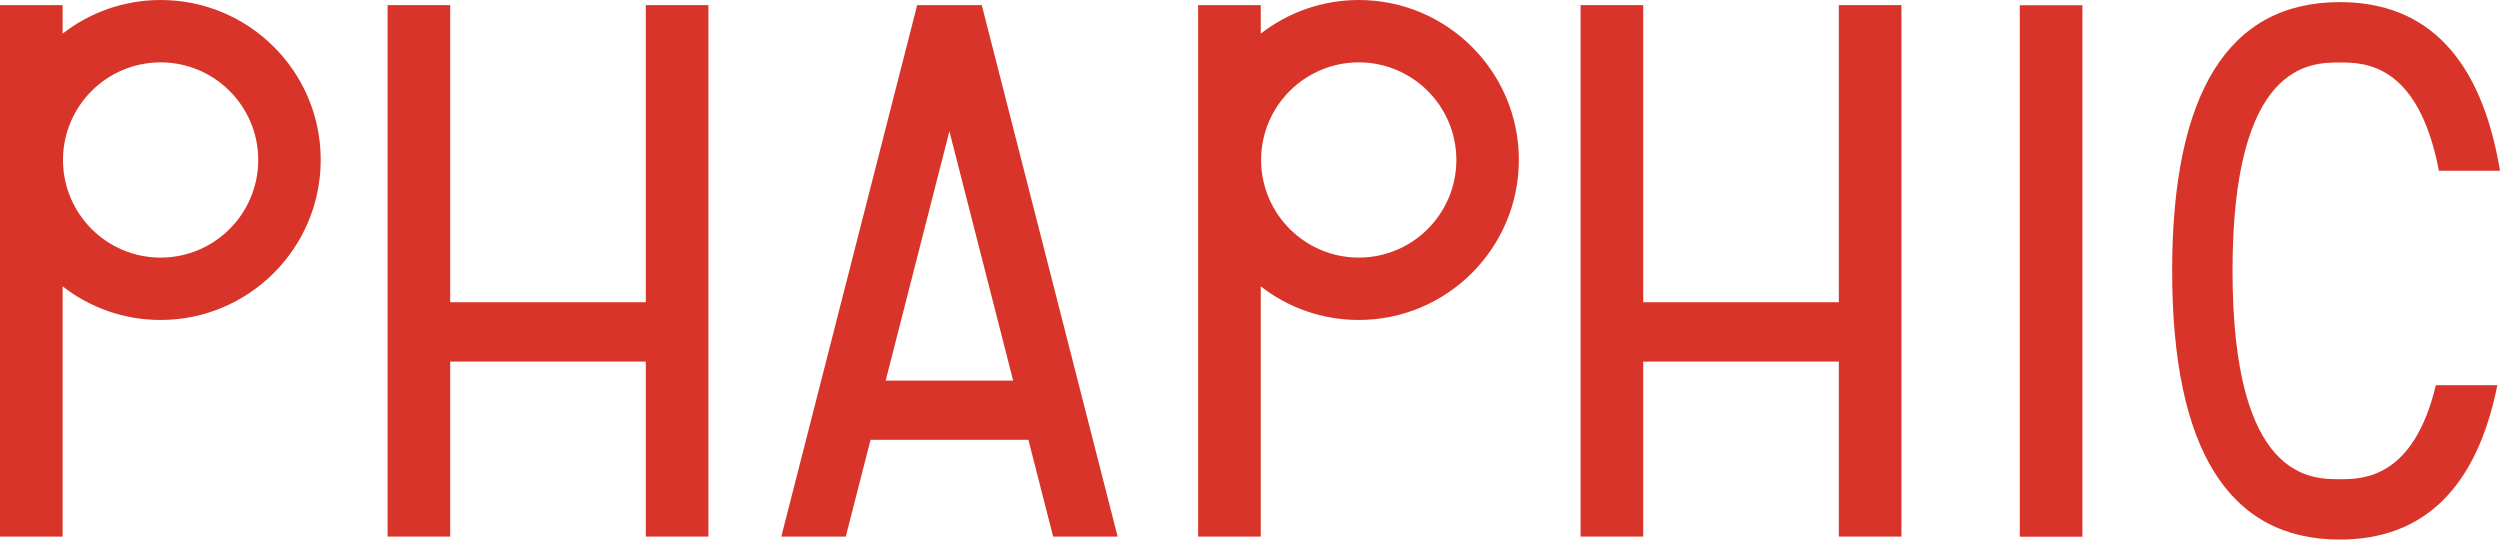 <?xml version="1.0" encoding="UTF-8"?><svg id="_レイヤー_2" xmlns="http://www.w3.org/2000/svg" width="200.02" height="43.17" viewBox="0 0 200.02 43.17"><defs><style>.cls-1{fill:#d93429;}</style></defs><g id="_レイヤー_1-2"><g id="logo"><path class="cls-1" d="M12.85,0c-2.95,0-5.68,1.01-7.84,2.69V.41H0v42.52h5.01v-20.02c2.17,1.69,4.89,2.69,7.84,2.69,7.06,0,12.81-5.74,12.81-12.81S19.92,0,12.85,0M12.85,20.61c-4.31,0-7.81-3.5-7.81-7.81s3.5-7.81,7.81-7.81,7.81,3.5,7.81,7.81-3.5,7.81-7.81,7.81"/><path class="cls-1" d="M194.89,30.82c-1.81,7.51-5.89,7.52-7.69,7.52-2.35,0-8.58,0-8.58-16.67s6.23-16.67,8.58-16.67c1.89,0,6.28,0,7.93,8.66h4.89c-1.49-8.96-5.78-13.49-12.82-13.49-8.9,0-13.41,7.24-13.41,21.5s4.51,21.5,13.41,21.5c6.74,0,10.96-4.15,12.61-12.35h-4.92Z"/><polygon class="cls-1" points="51.67 .41 51.67 24.18 36.02 24.18 36.02 .41 31.01 .41 31.01 42.93 36.02 42.93 36.02 28.93 51.67 28.93 51.67 42.93 56.68 42.93 56.68 .41 51.67 .41"/><rect class="cls-1" x="161.6" y=".42" width="5.01" height="42.52"/><path class="cls-1" d="M108.71,0c-2.95,0-5.67,1.01-7.84,2.69V.41h-5.01v42.52h5.01v-20.02c2.17,1.69,4.89,2.69,7.84,2.69,7.06,0,12.81-5.74,12.81-12.81S115.77,0,108.71,0M108.71,20.61c-4.3,0-7.81-3.5-7.81-7.81s3.5-7.81,7.81-7.81,7.81,3.5,7.81,7.81-3.5,7.81-7.81,7.81"/><polygon class="cls-1" points="147.12 .41 147.12 24.18 131.47 24.18 131.47 .41 126.46 .41 126.46 42.93 131.47 42.93 131.47 28.93 147.12 28.93 147.12 42.93 152.13 42.93 152.13 .41 147.12 .41"/><path class="cls-1" d="M78.55.41h-5.17l-10.87,42.52h5.16l1.98-7.74h12.63l1.98,7.74h5.16L78.55.41ZM70.86,30.45l5.1-19.95,5.1,19.95h-10.2Z"/></g></g></svg>